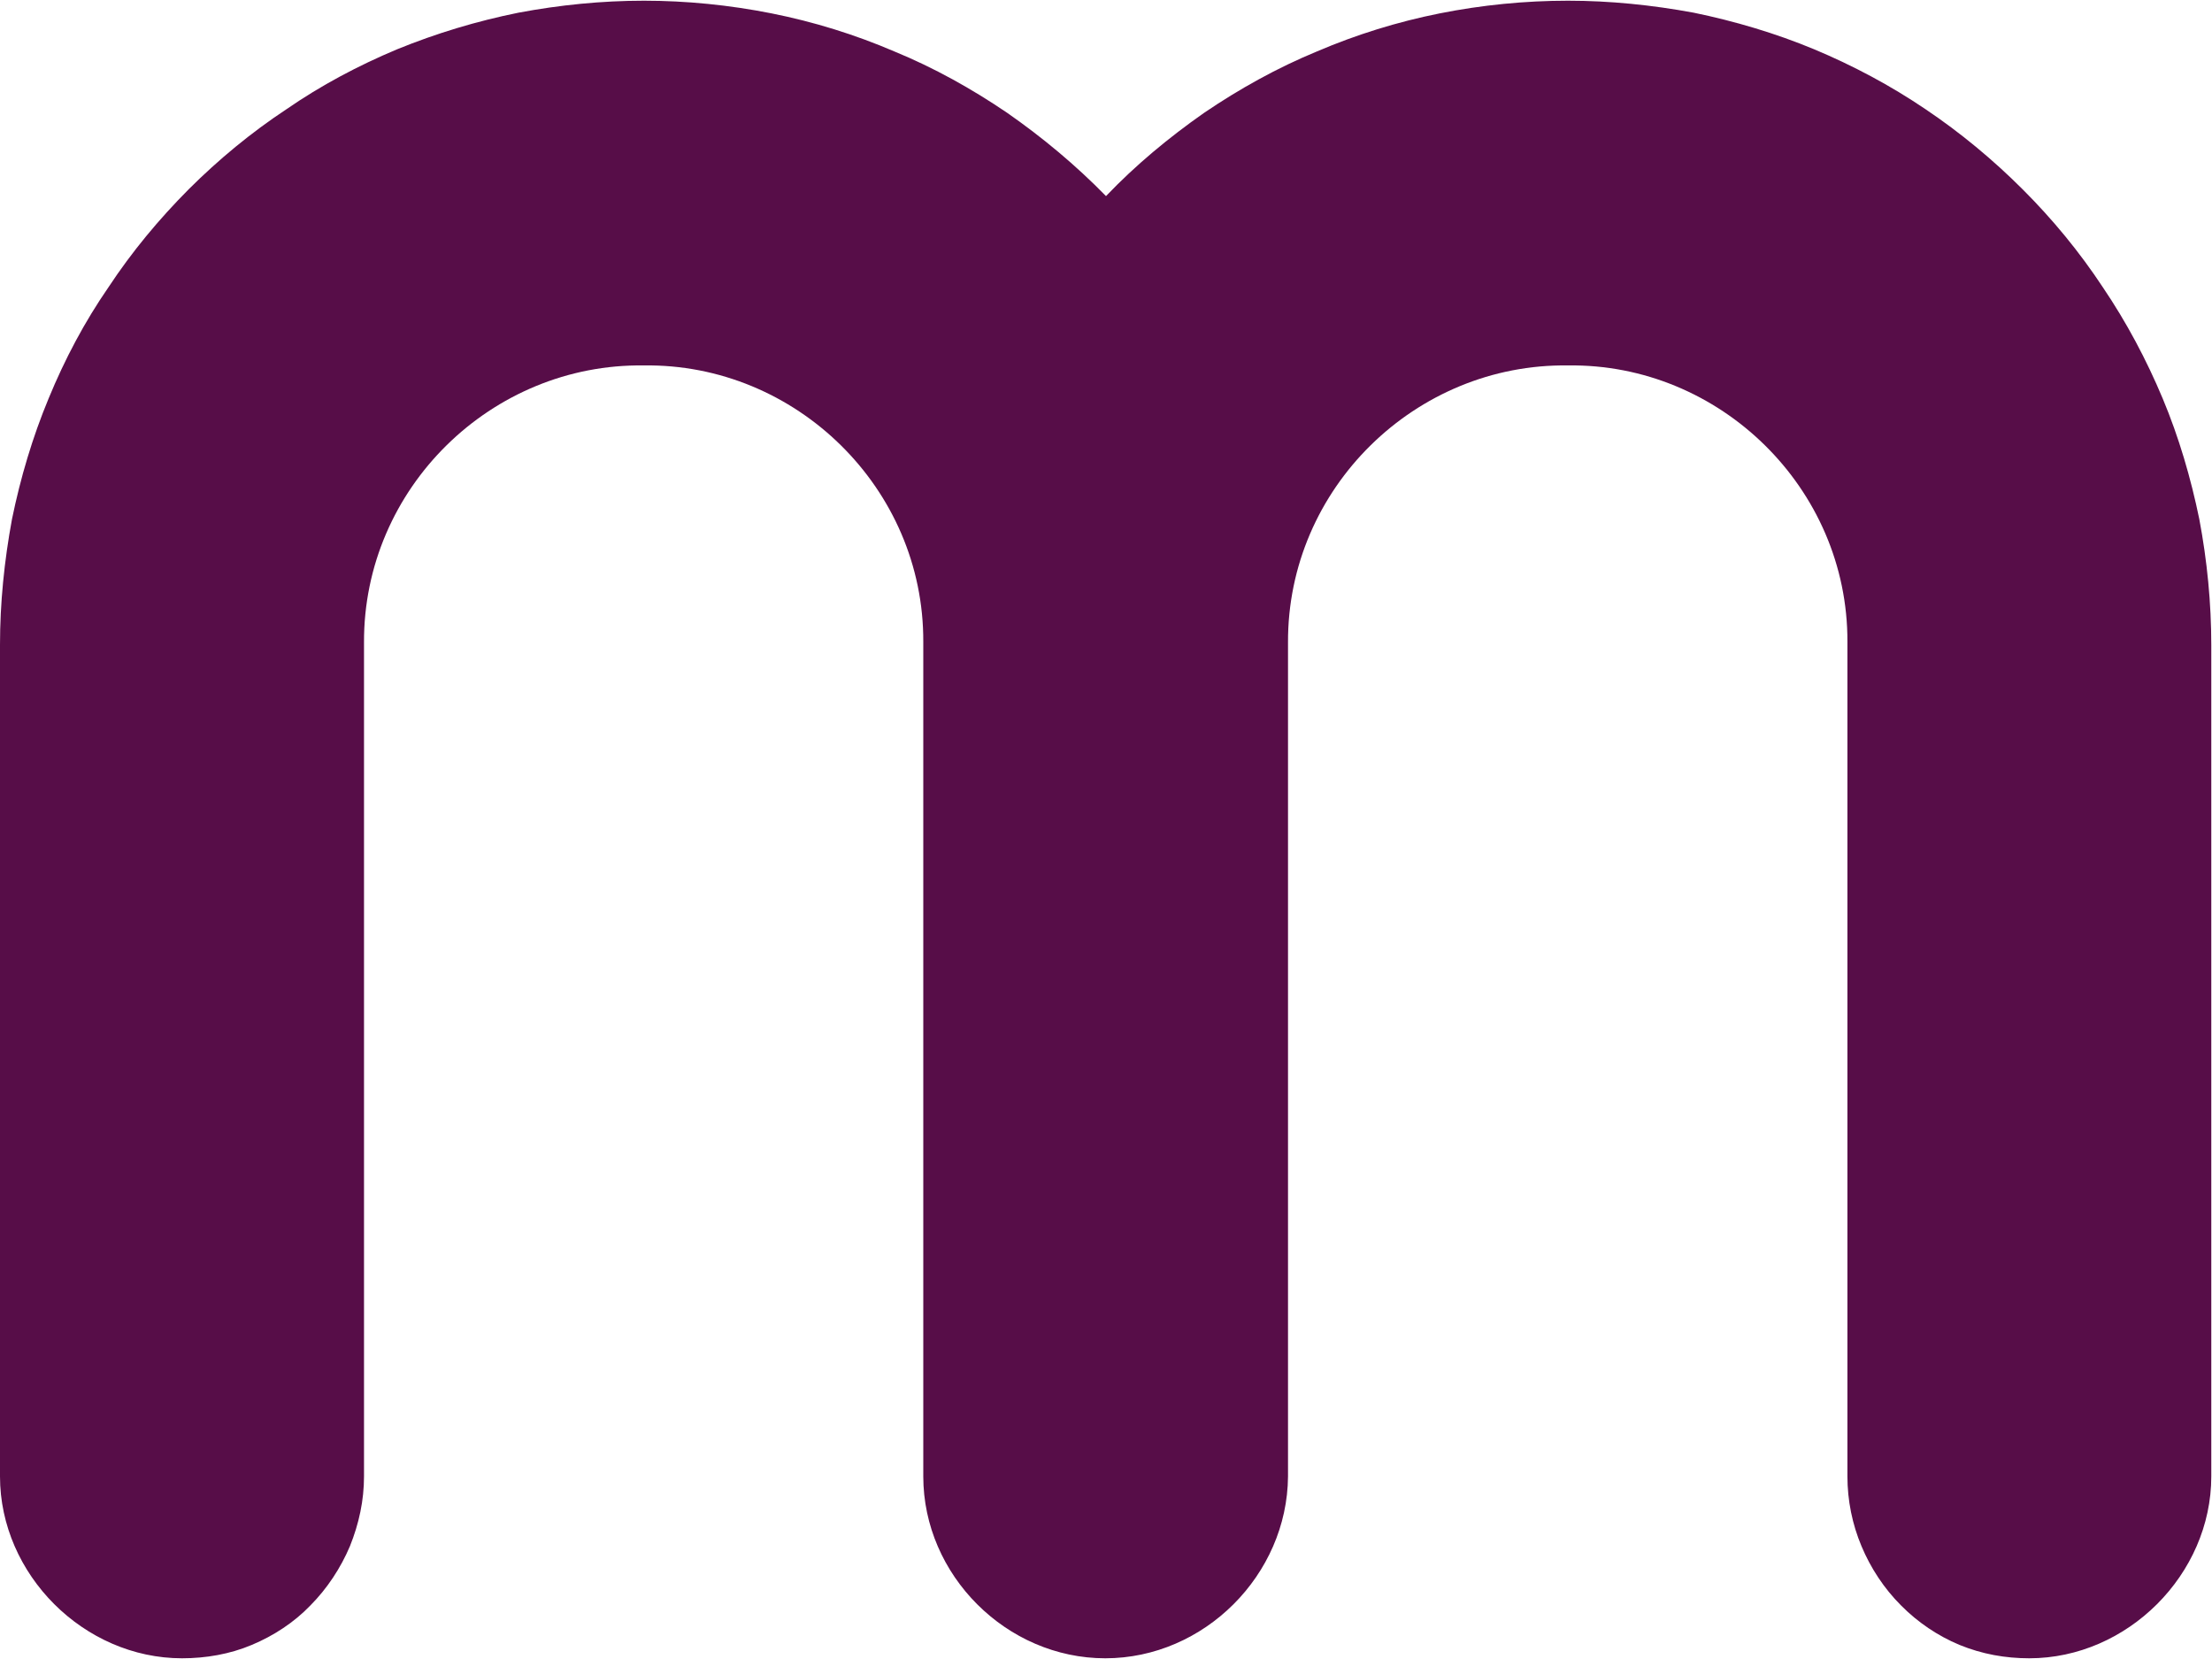 <svg id="meesho" viewBox="0 0 1552 1164" version="1.2" height="1164" width="1552" xmlns="http://www.w3.org/2000/svg">
  <defs>
    <clipPath clipPathUnits="userSpaceOnUse" id="cp1">
      <path d="m0-559.25h7799.69v1801.49h-7799.69z"></path>
    </clipPath>
  </defs>
  <g clip-path="url(#cp1)" id="Clip-Path: Clip-Path">
    <g id="Clip-Path">
      <g id="g192">
        <path style="fill:#570d48" d="m775.5 1163.5c-69.3 0-127.7-58.4-127.7-127.6v-585.5c0.5-107.9-89.5-195.5-196-194-106.9-1.5-196.9 86.1-196.4 194.5v585c0 16.8-3.5 33.1-9.9 49-6.5 15.3-15.9 29.6-27.7 41.5-11.4 11.9-25.8 21.3-41.1 27.7-15.4 6.5-32.2 9.4-49 9.4-68.8 0-127.7-58.8-127.7-127.6v-583.5c0-29.2 3-58.9 8.4-88.1 6-29.2 14.4-57.5 25.7-84.7 11.4-27.7 25.3-53.9 42.1-78.2 16.3-24.7 35.2-47.5 56.4-68.8 20.8-20.7 43.6-39.6 68.3-55.9 24.3-16.8 50.5-30.7 77.7-42.1 27.7-11.3 56-19.8 85.2-25.7 28.7-5.4 58.4-8.4 88-8.4 29.7 0 59.9 3 89.6 8.9q44.6 8.9 86.1 26.7c27.8 11.4 54.5 26.3 79.2 43.1 24.8 17.3 48 36.6 69.3 58.4 20.8-21.8 44.1-41.1 68.8-58.4 24.7-16.8 51.5-31.7 79.2-43.1q41.6-17.8 86.1-26.7c29.7-5.9 59.9-8.9 90.1-8.9 29.2 0 58.9 3 88.1 8.4 28.7 5.9 57.4 14.4 84.6 25.7 27.2 11.4 53.4 25.3 78.2 42.1q36.4 24.5 68.3 56.4c20.8 20.8 39.6 43.6 55.9 68.3 16.8 24.8 30.7 51 42.1 78.2 11.4 27.2 19.8 56 25.7 84.7 5.5 29.2 8.4 58.9 8.4 88.5v583.1c0 68.8-58.9 127.6-127.7 127.6-16.8 0-33.1-2.9-49-9.4-15.3-6.4-29.2-15.8-41-27.7-11.9-11.9-21.3-26.2-27.7-41.5-6.5-15.4-9.9-32.2-9.9-49v-585.5c0.4-107.9-89.6-195.5-196-194-106.9-1.5-197 86.1-196.5 194.5v585c-0.5 69.2-58.9 127.6-128.2 127.6z" fill-rule="evenodd" id="Layer"></path>
      </g>
    </g>
  </g>
</svg>
